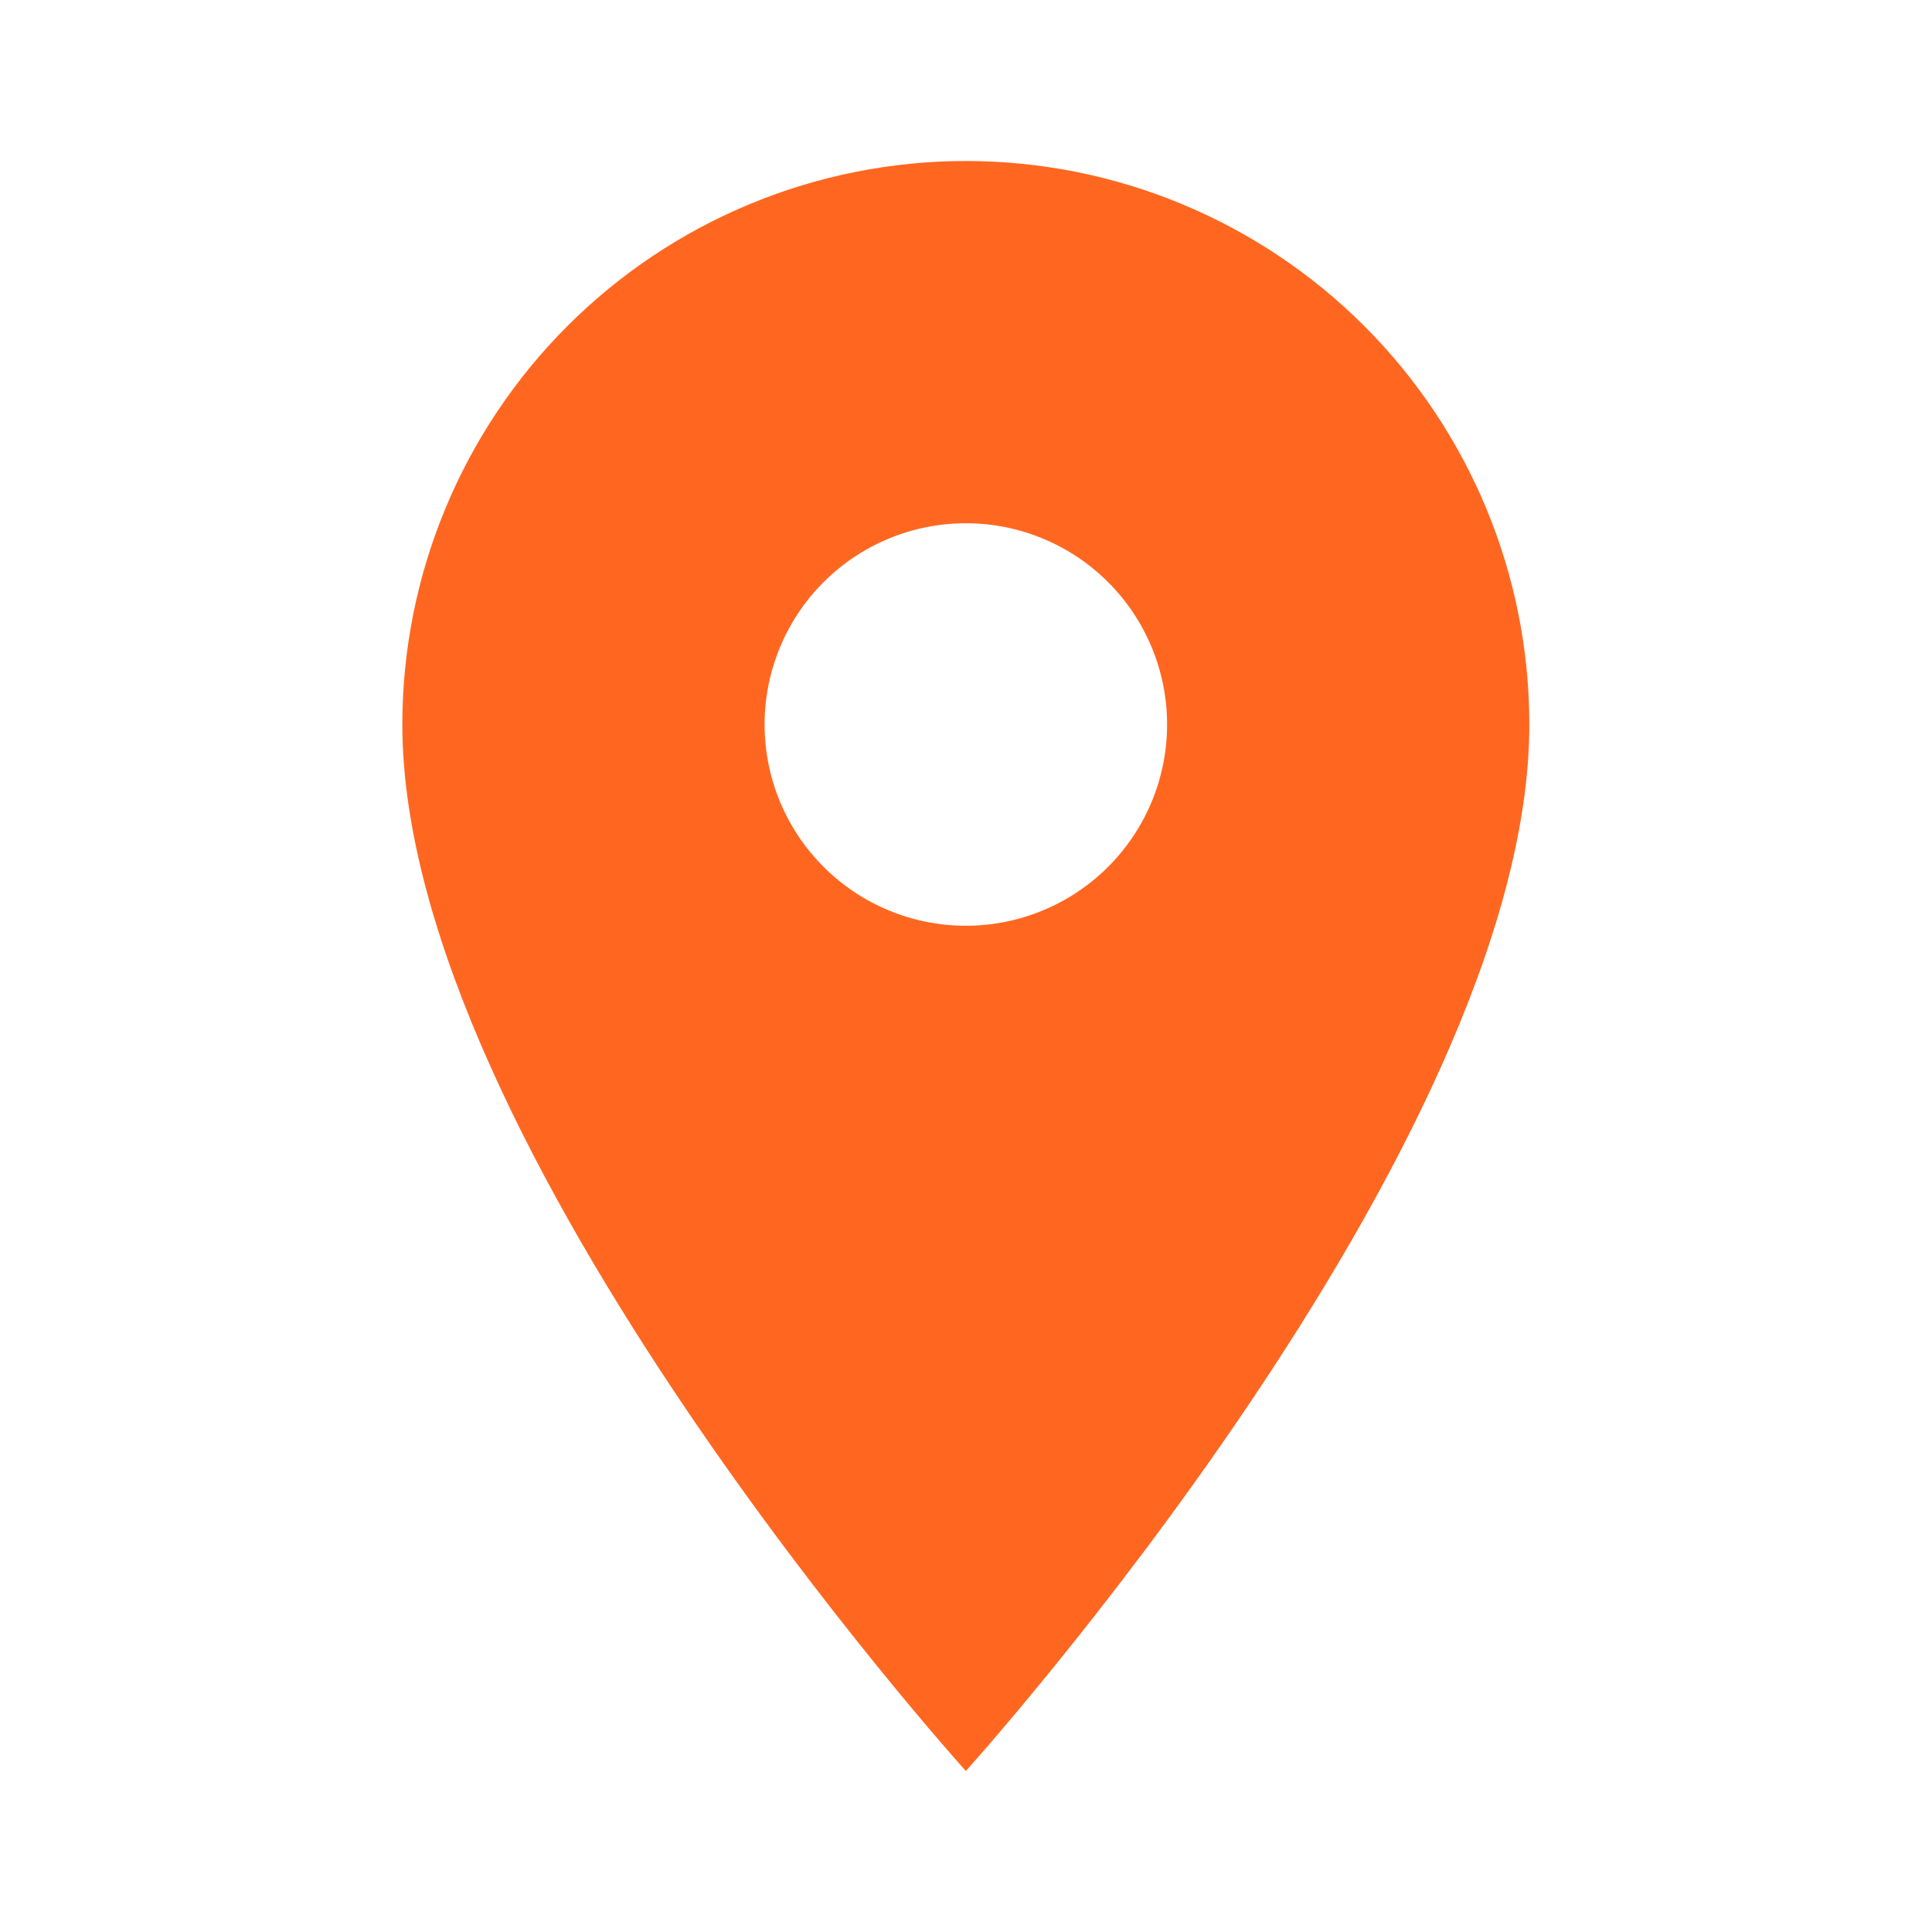 <?xml version="1.0" encoding="UTF-8"?> <svg xmlns="http://www.w3.org/2000/svg" width="120" height="120" viewBox="0 0 120 120" fill="none"><path d="M59.99 57.5C56.675 57.5 53.496 56.183 51.151 53.839C48.807 51.495 47.49 48.315 47.49 45C47.49 41.685 48.807 38.505 51.151 36.161C53.496 33.817 56.675 32.5 59.99 32.5C63.306 32.5 66.485 33.817 68.829 36.161C71.173 38.505 72.49 41.685 72.49 45C72.49 46.642 72.167 48.267 71.539 49.783C70.911 51.3 69.99 52.678 68.829 53.839C67.668 55 66.29 55.92 64.774 56.548C63.257 57.177 61.632 57.5 59.99 57.5ZM59.99 10C50.708 10 41.805 13.688 35.242 20.251C28.678 26.815 24.99 35.717 24.99 45C24.99 71.25 59.99 110 59.99 110C59.99 110 94.99 71.25 94.99 45C94.99 35.717 91.303 26.815 84.739 20.251C78.175 13.688 69.273 10 59.99 10Z" fill="#FF6721"></path></svg> 